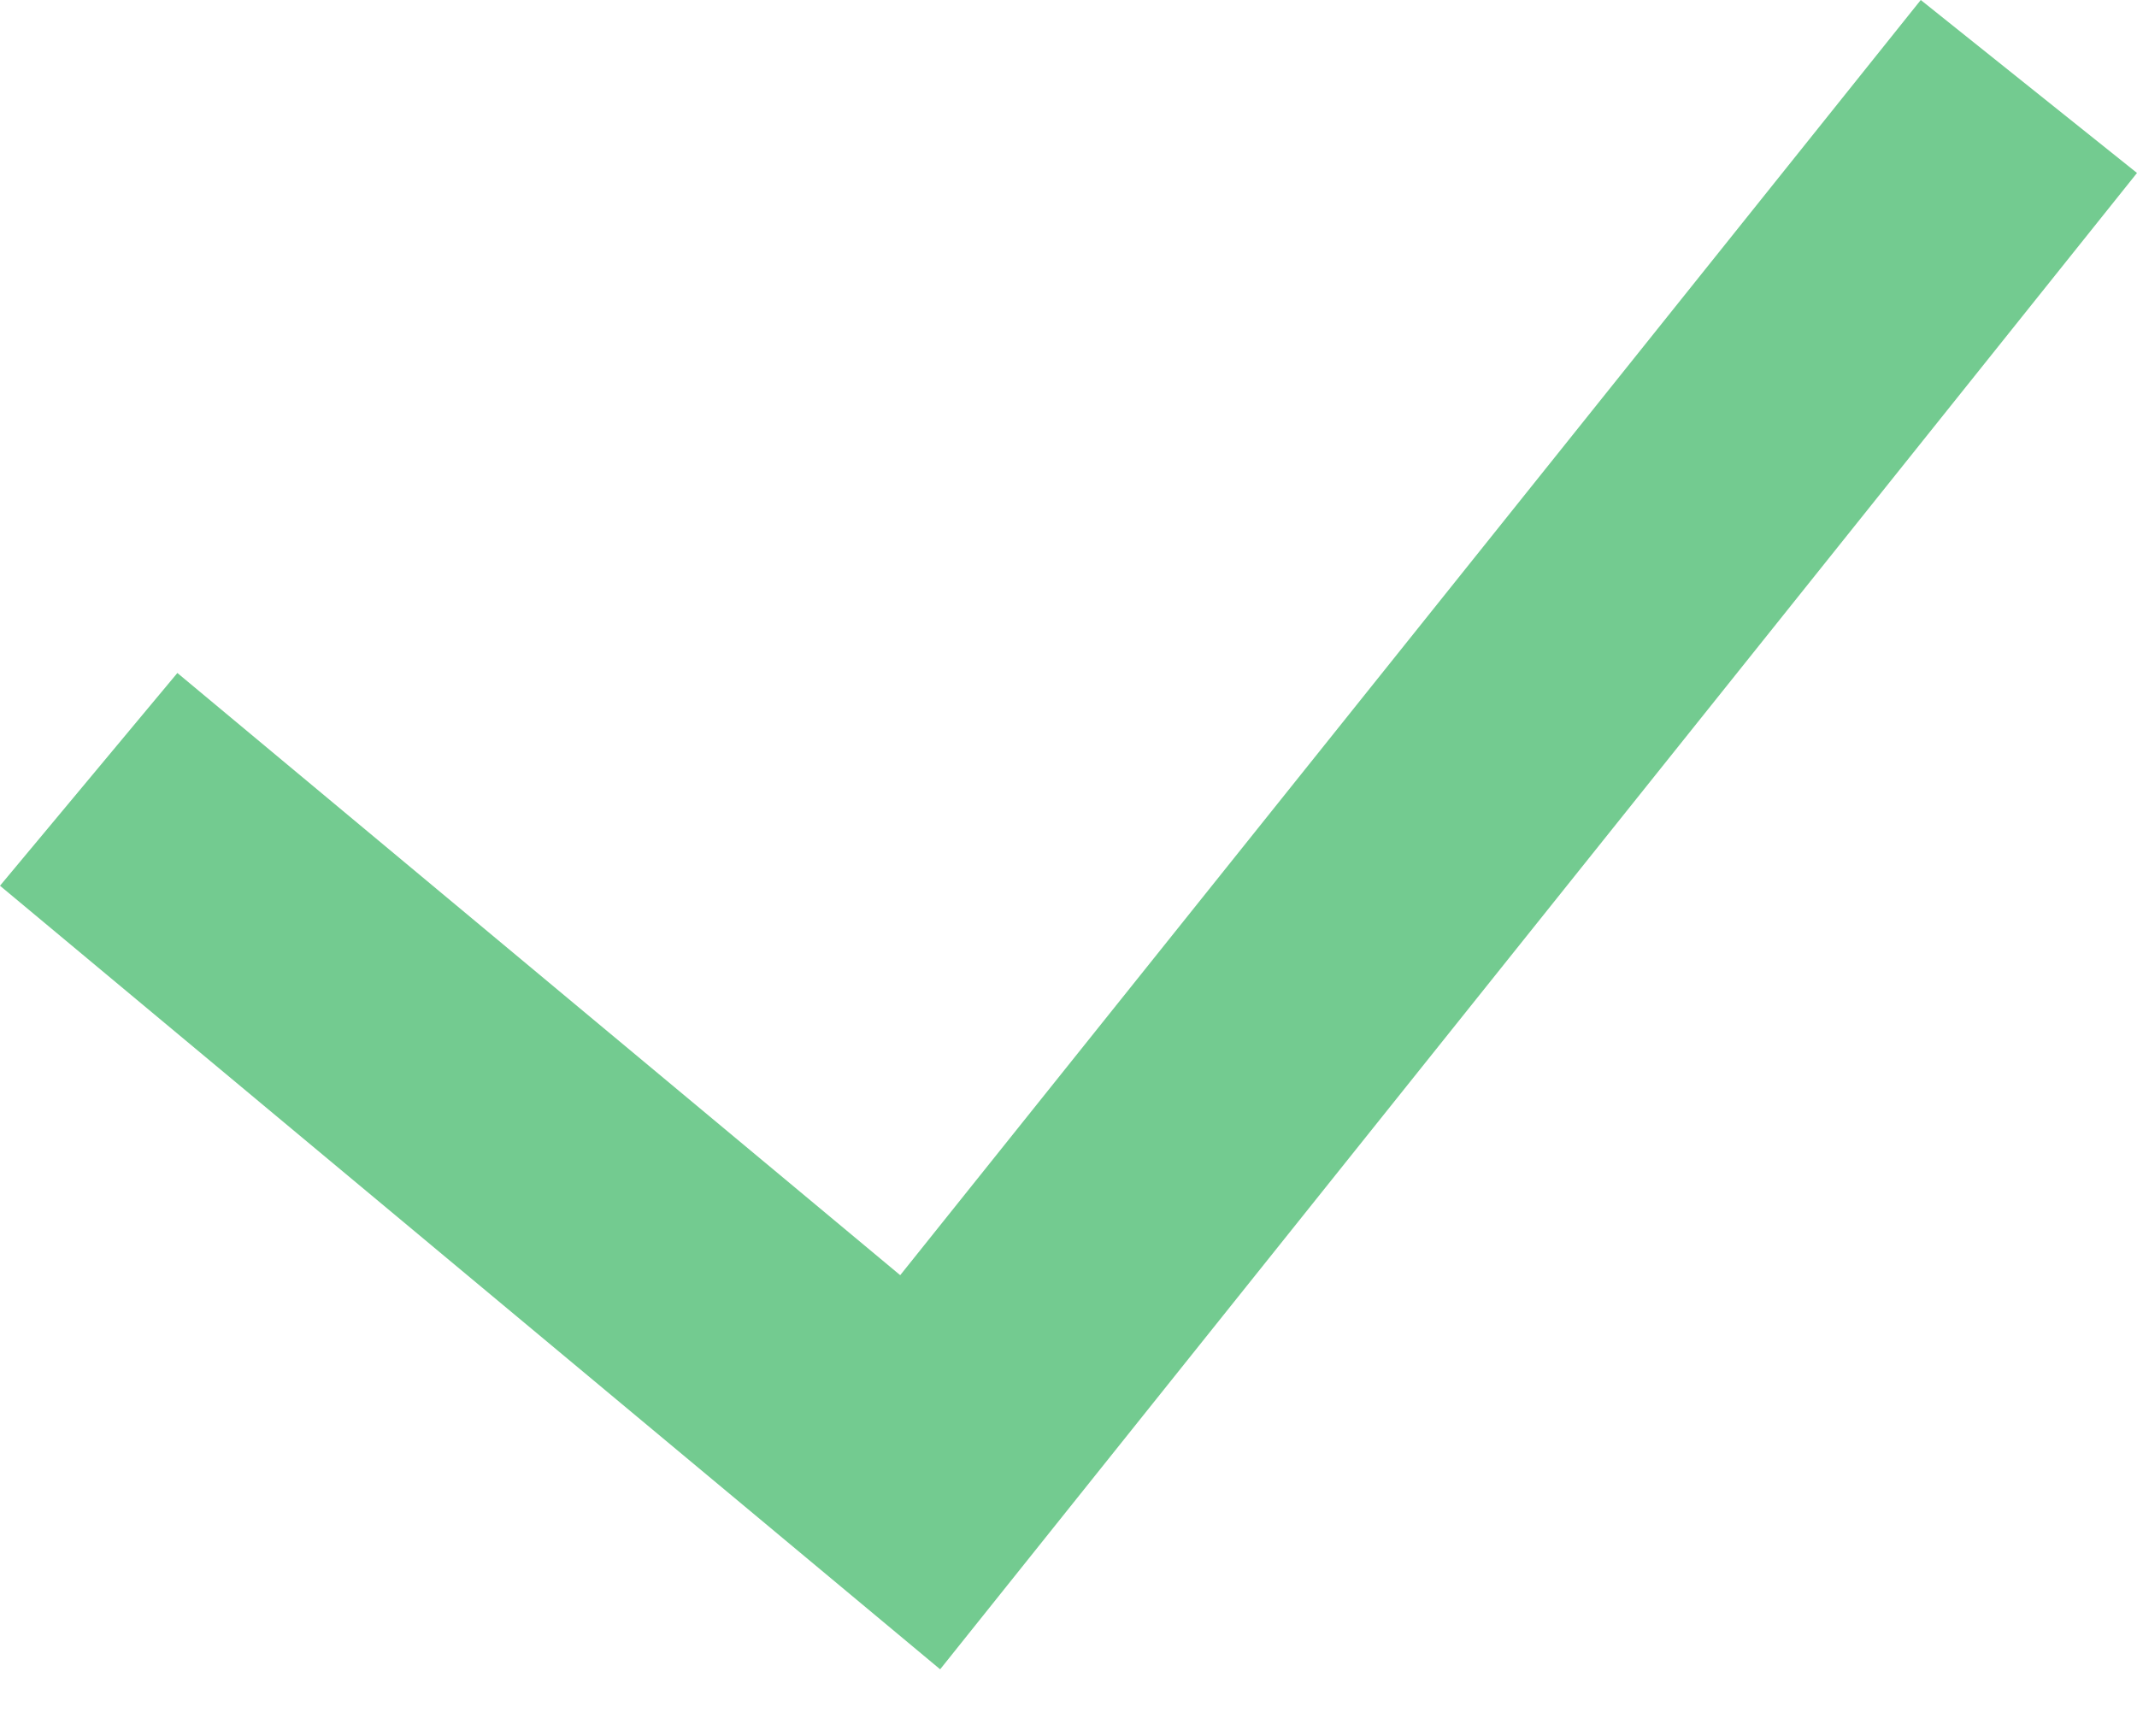 <svg width="16" height="13" viewBox="0 0 16 13" fill="none" xmlns="http://www.w3.org/2000/svg">
<path fill-rule="evenodd" clip-rule="evenodd" d="M16 1.295L7.039 12.499L0 6.632L1.328 5.039L6.74 9.548L14.381 0L16 1.295Z" fill="#16A847" fill-opacity="0.6"/>
</svg>
